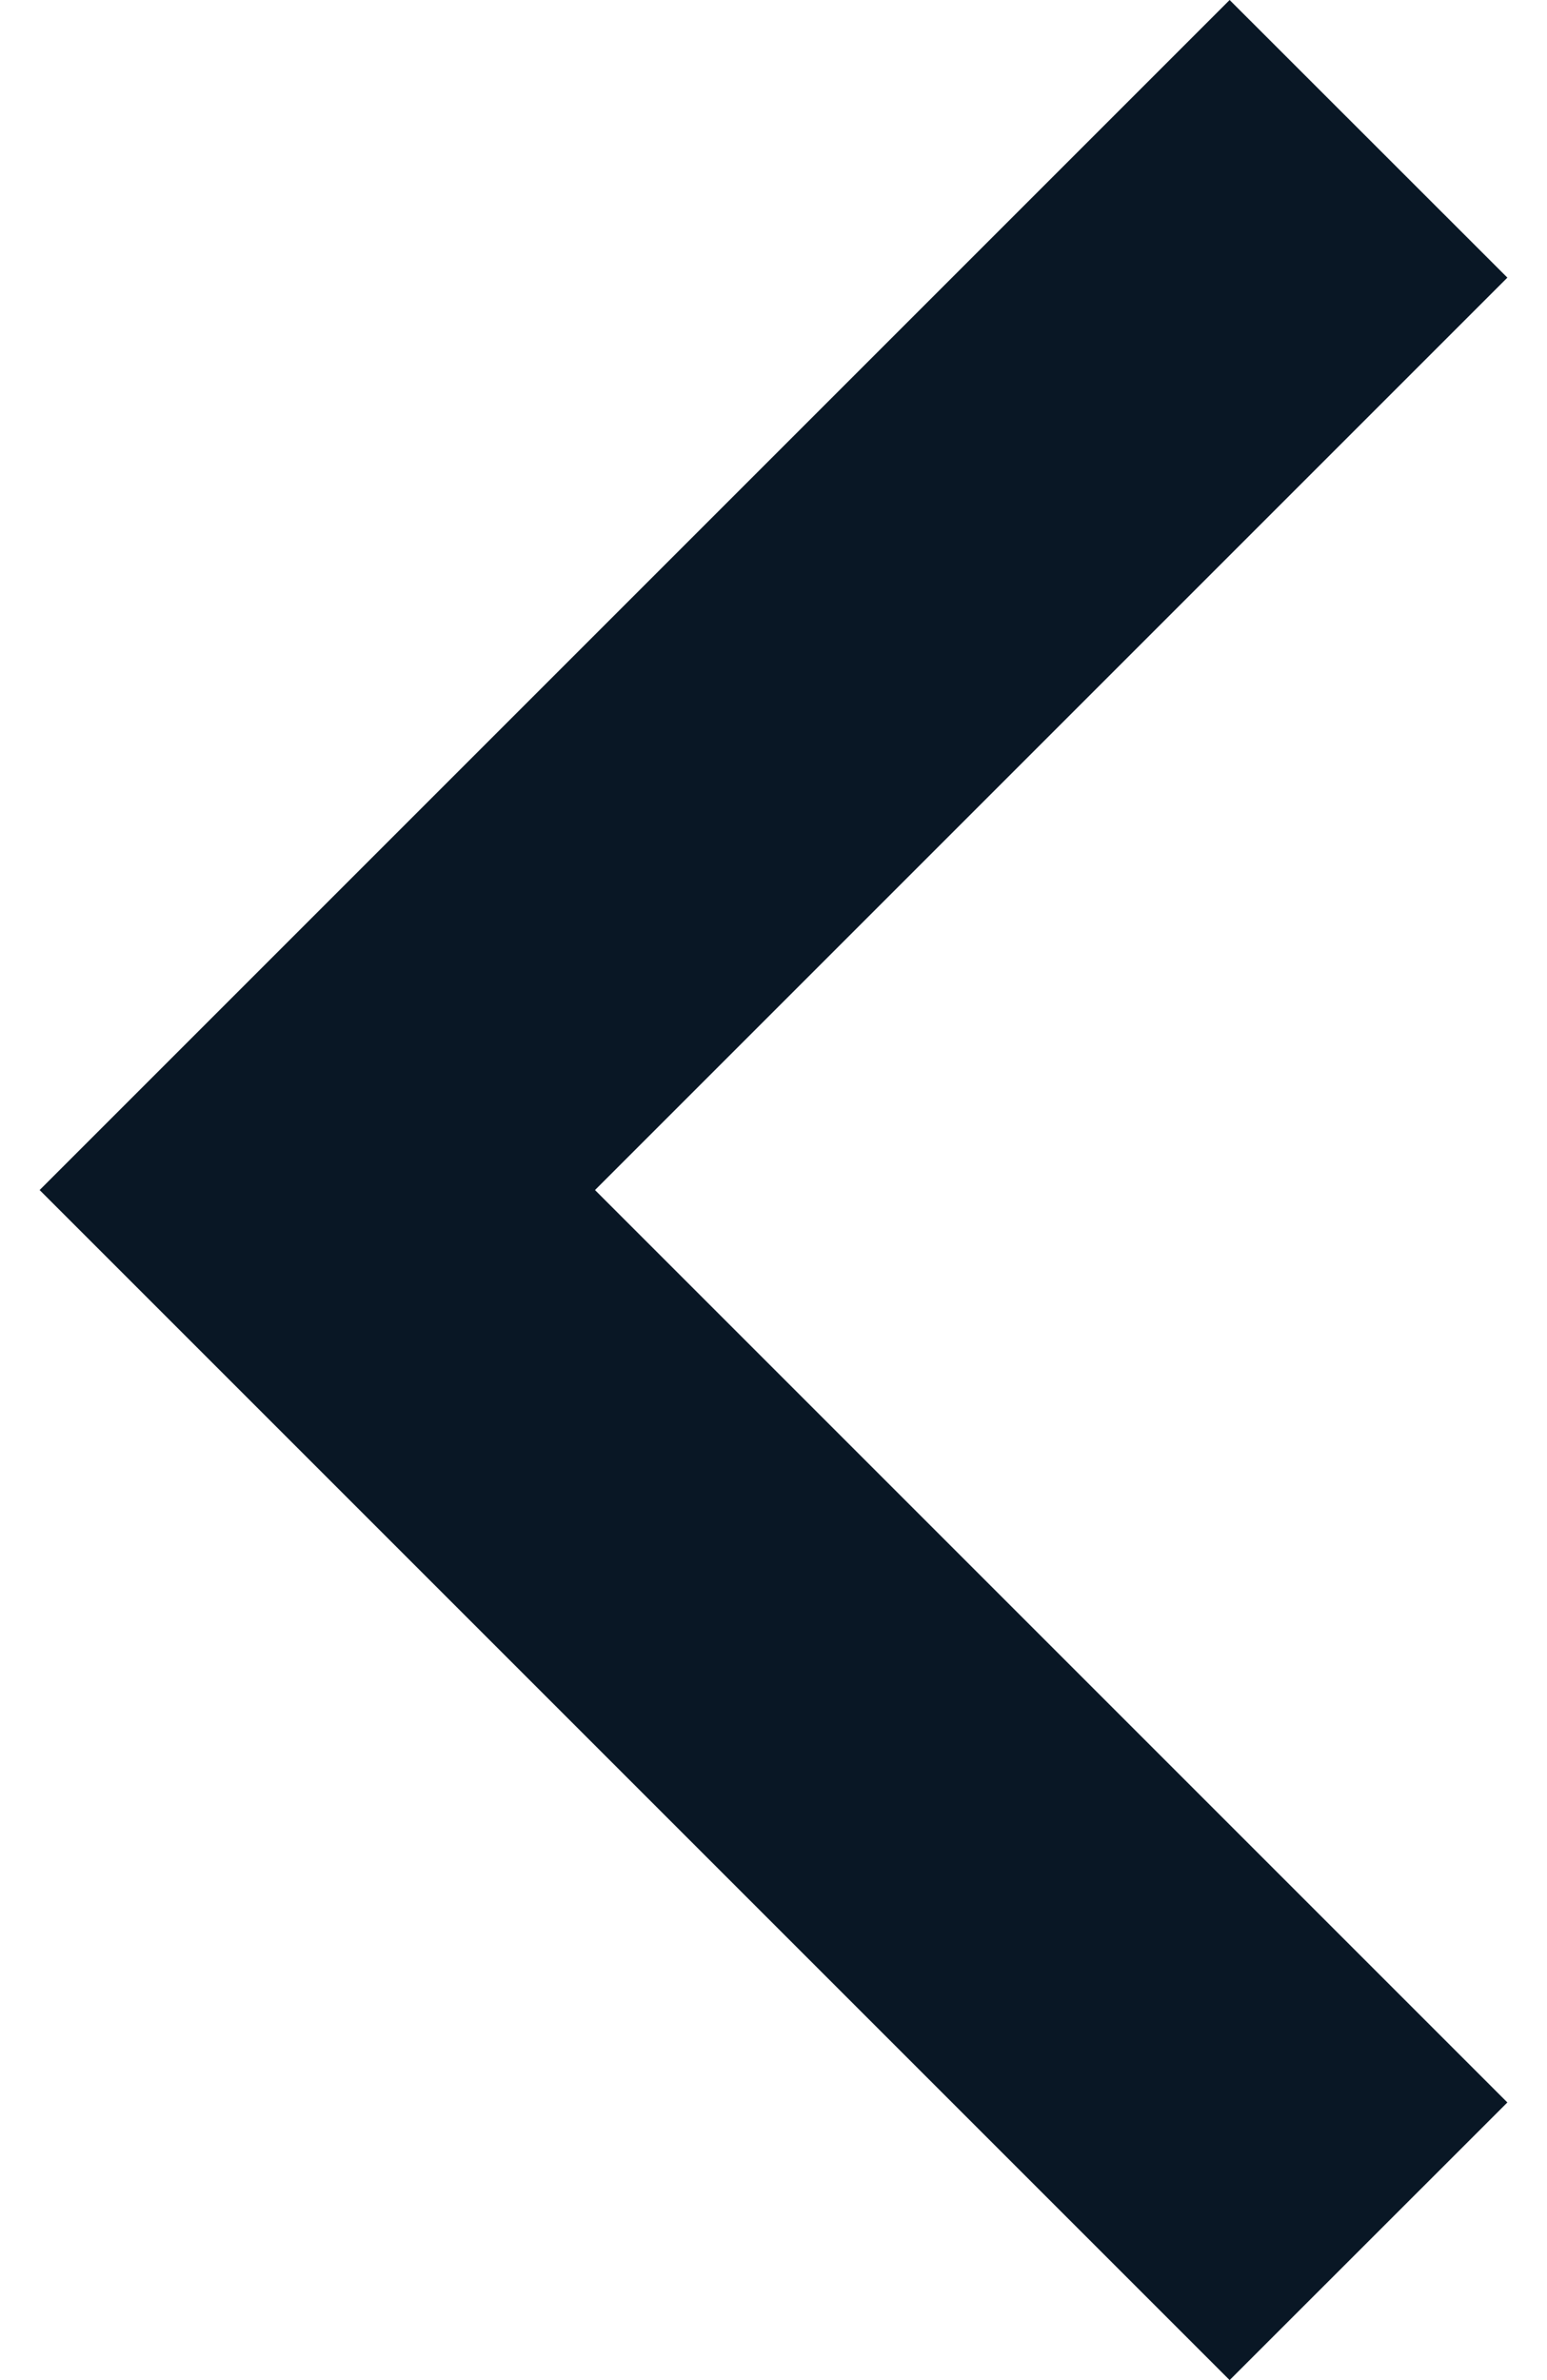 <svg width="13" height="20" viewBox="0 0 13 20" fill="none" xmlns="http://www.w3.org/2000/svg">
<path d="M5 10L12.667 17.667L10.333 20L0.333 10L10.333 -2.03986e-07L12.667 2.333L5 10Z" fill="#091725"/>
</svg>
